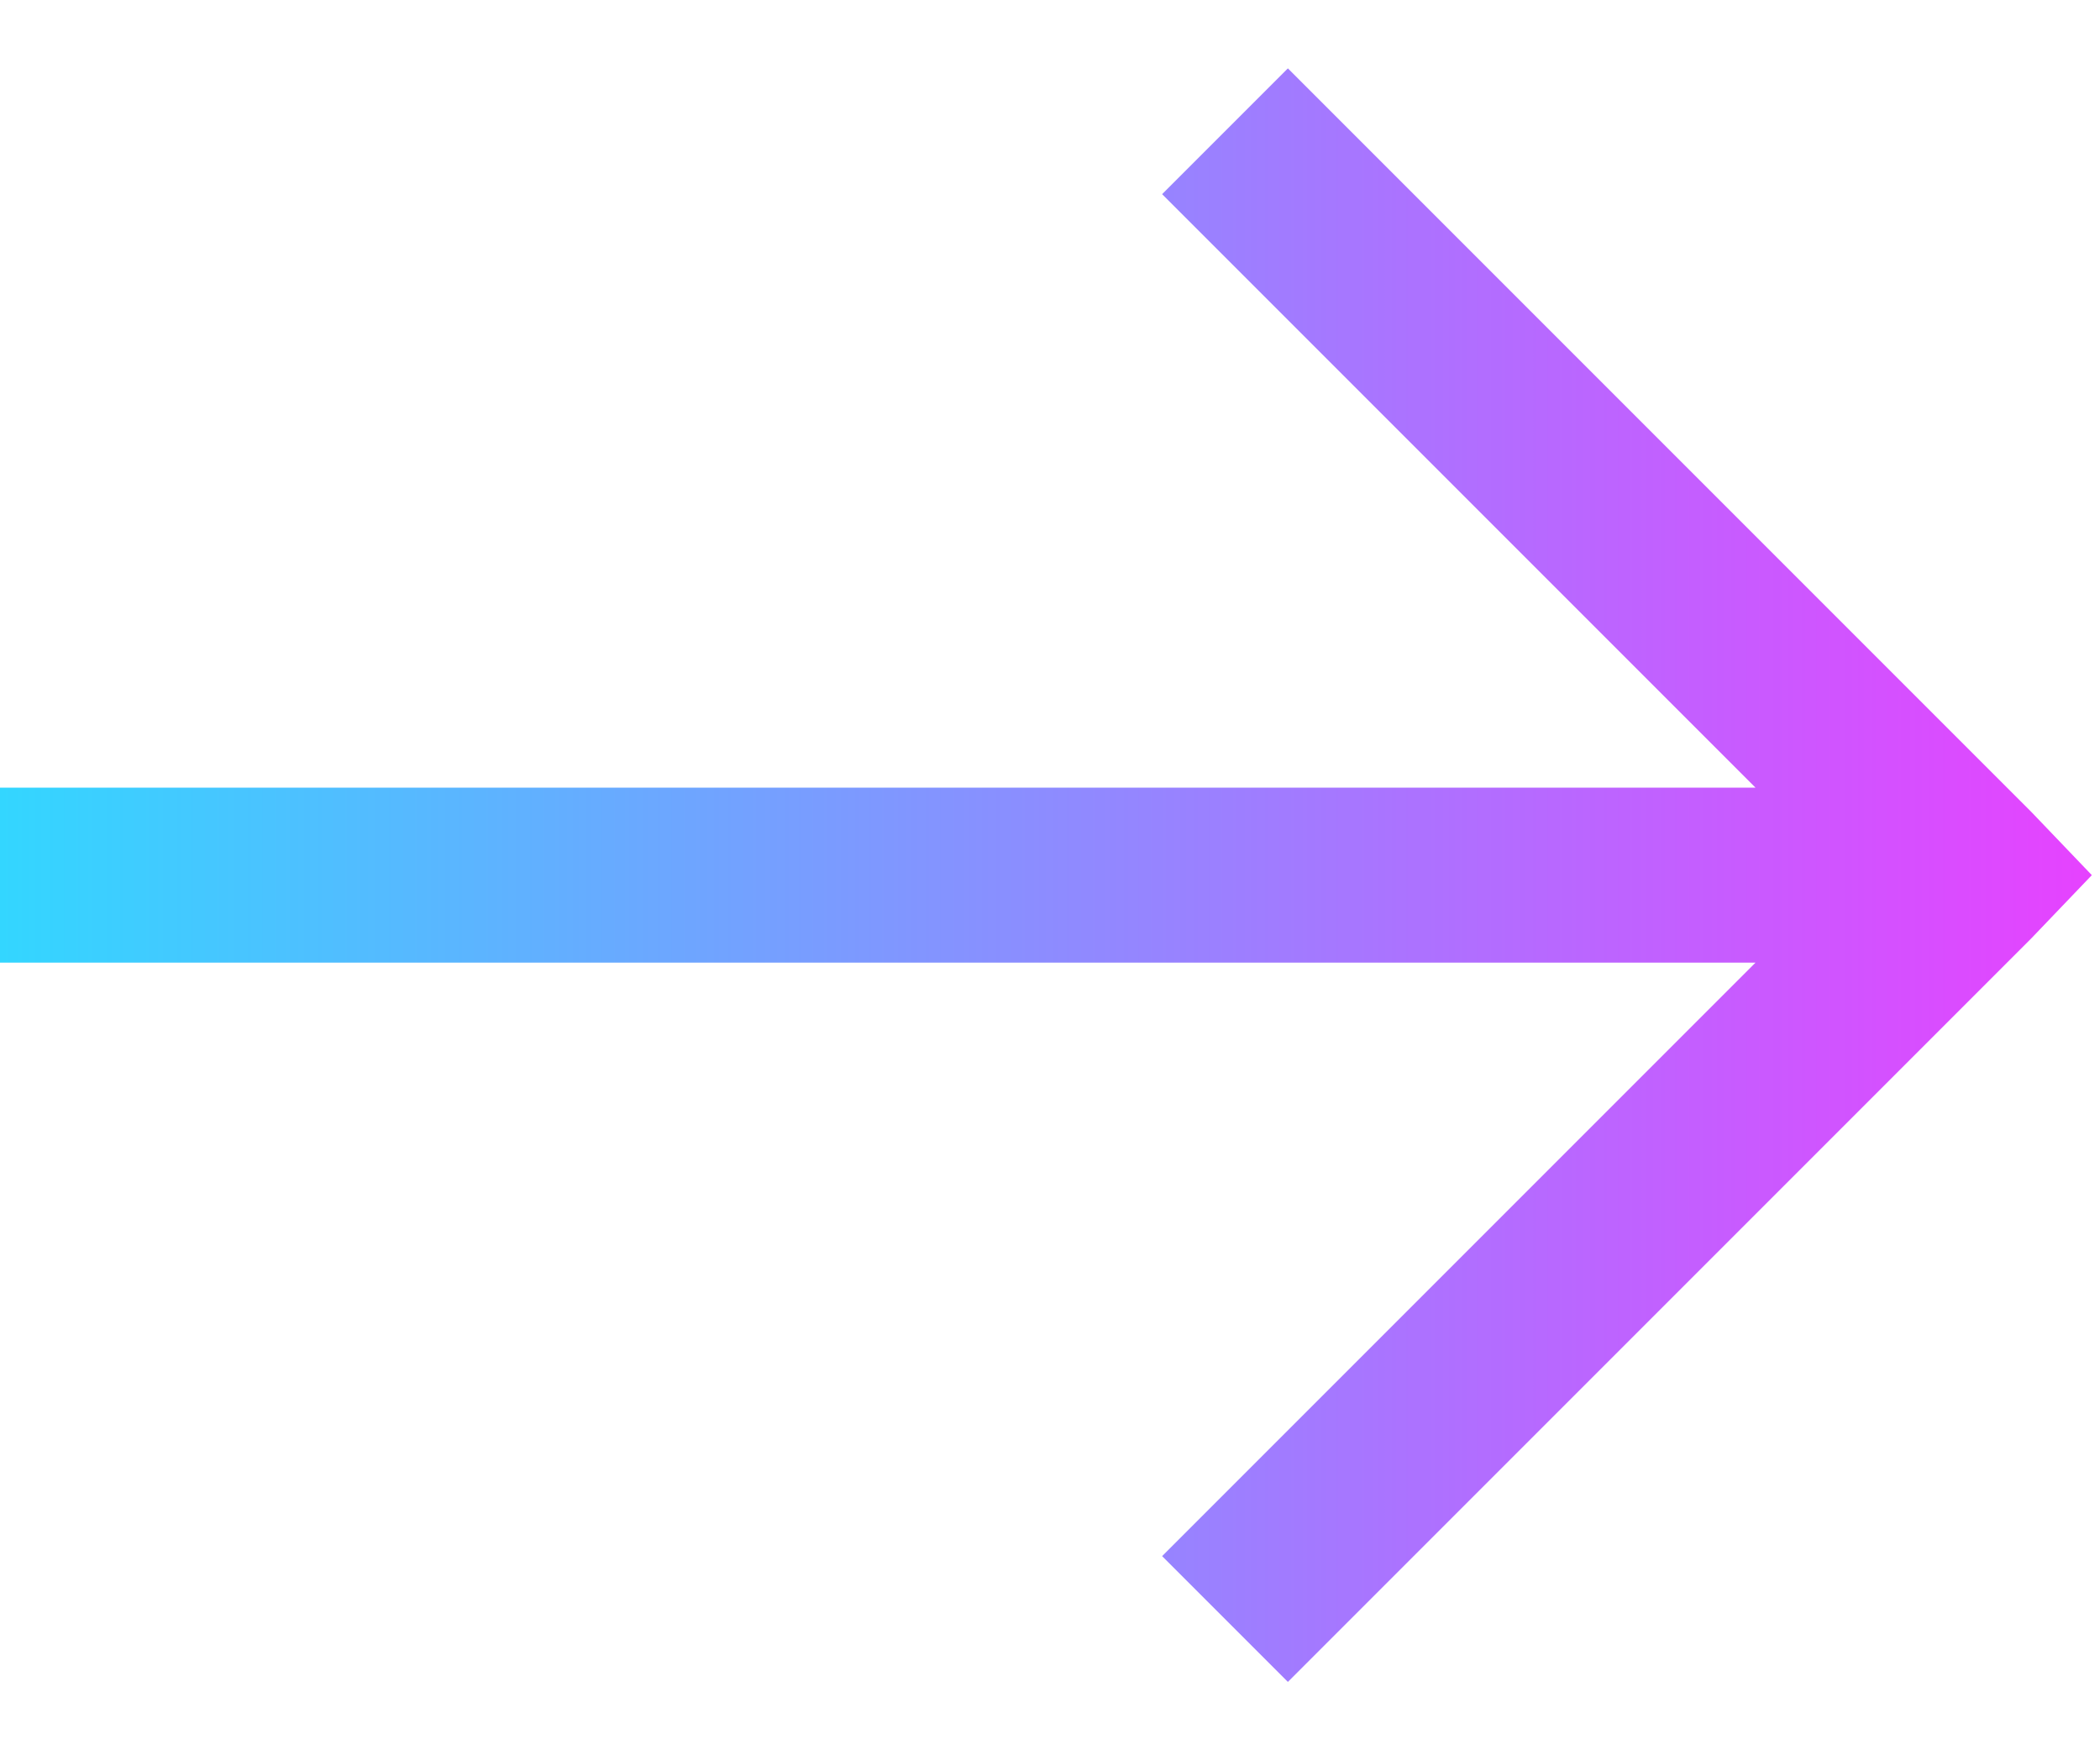 <svg width="18" height="15" viewBox="0 0 18 15" fill="none" xmlns="http://www.w3.org/2000/svg">
<path d="M11.039 0.586L9.961 1.664L15.047 6.75H0V8.25H15.047L9.961 13.336L11.039 14.414L17.414 8.039L17.93 7.5L17.414 6.961L11.039 0.586Z" fill="url(#paint0_linear_1717_2165)"/>
<defs>
<linearGradient id="paint0_linear_1717_2165" x1="0" y1="7.5" x2="17.93" y2="7.5" gradientUnits="userSpaceOnUse">
<stop stop-color="#33D6FF"/>
<stop offset="1" stop-color="#E642FF"/>
</linearGradient>
</defs>
</svg>
